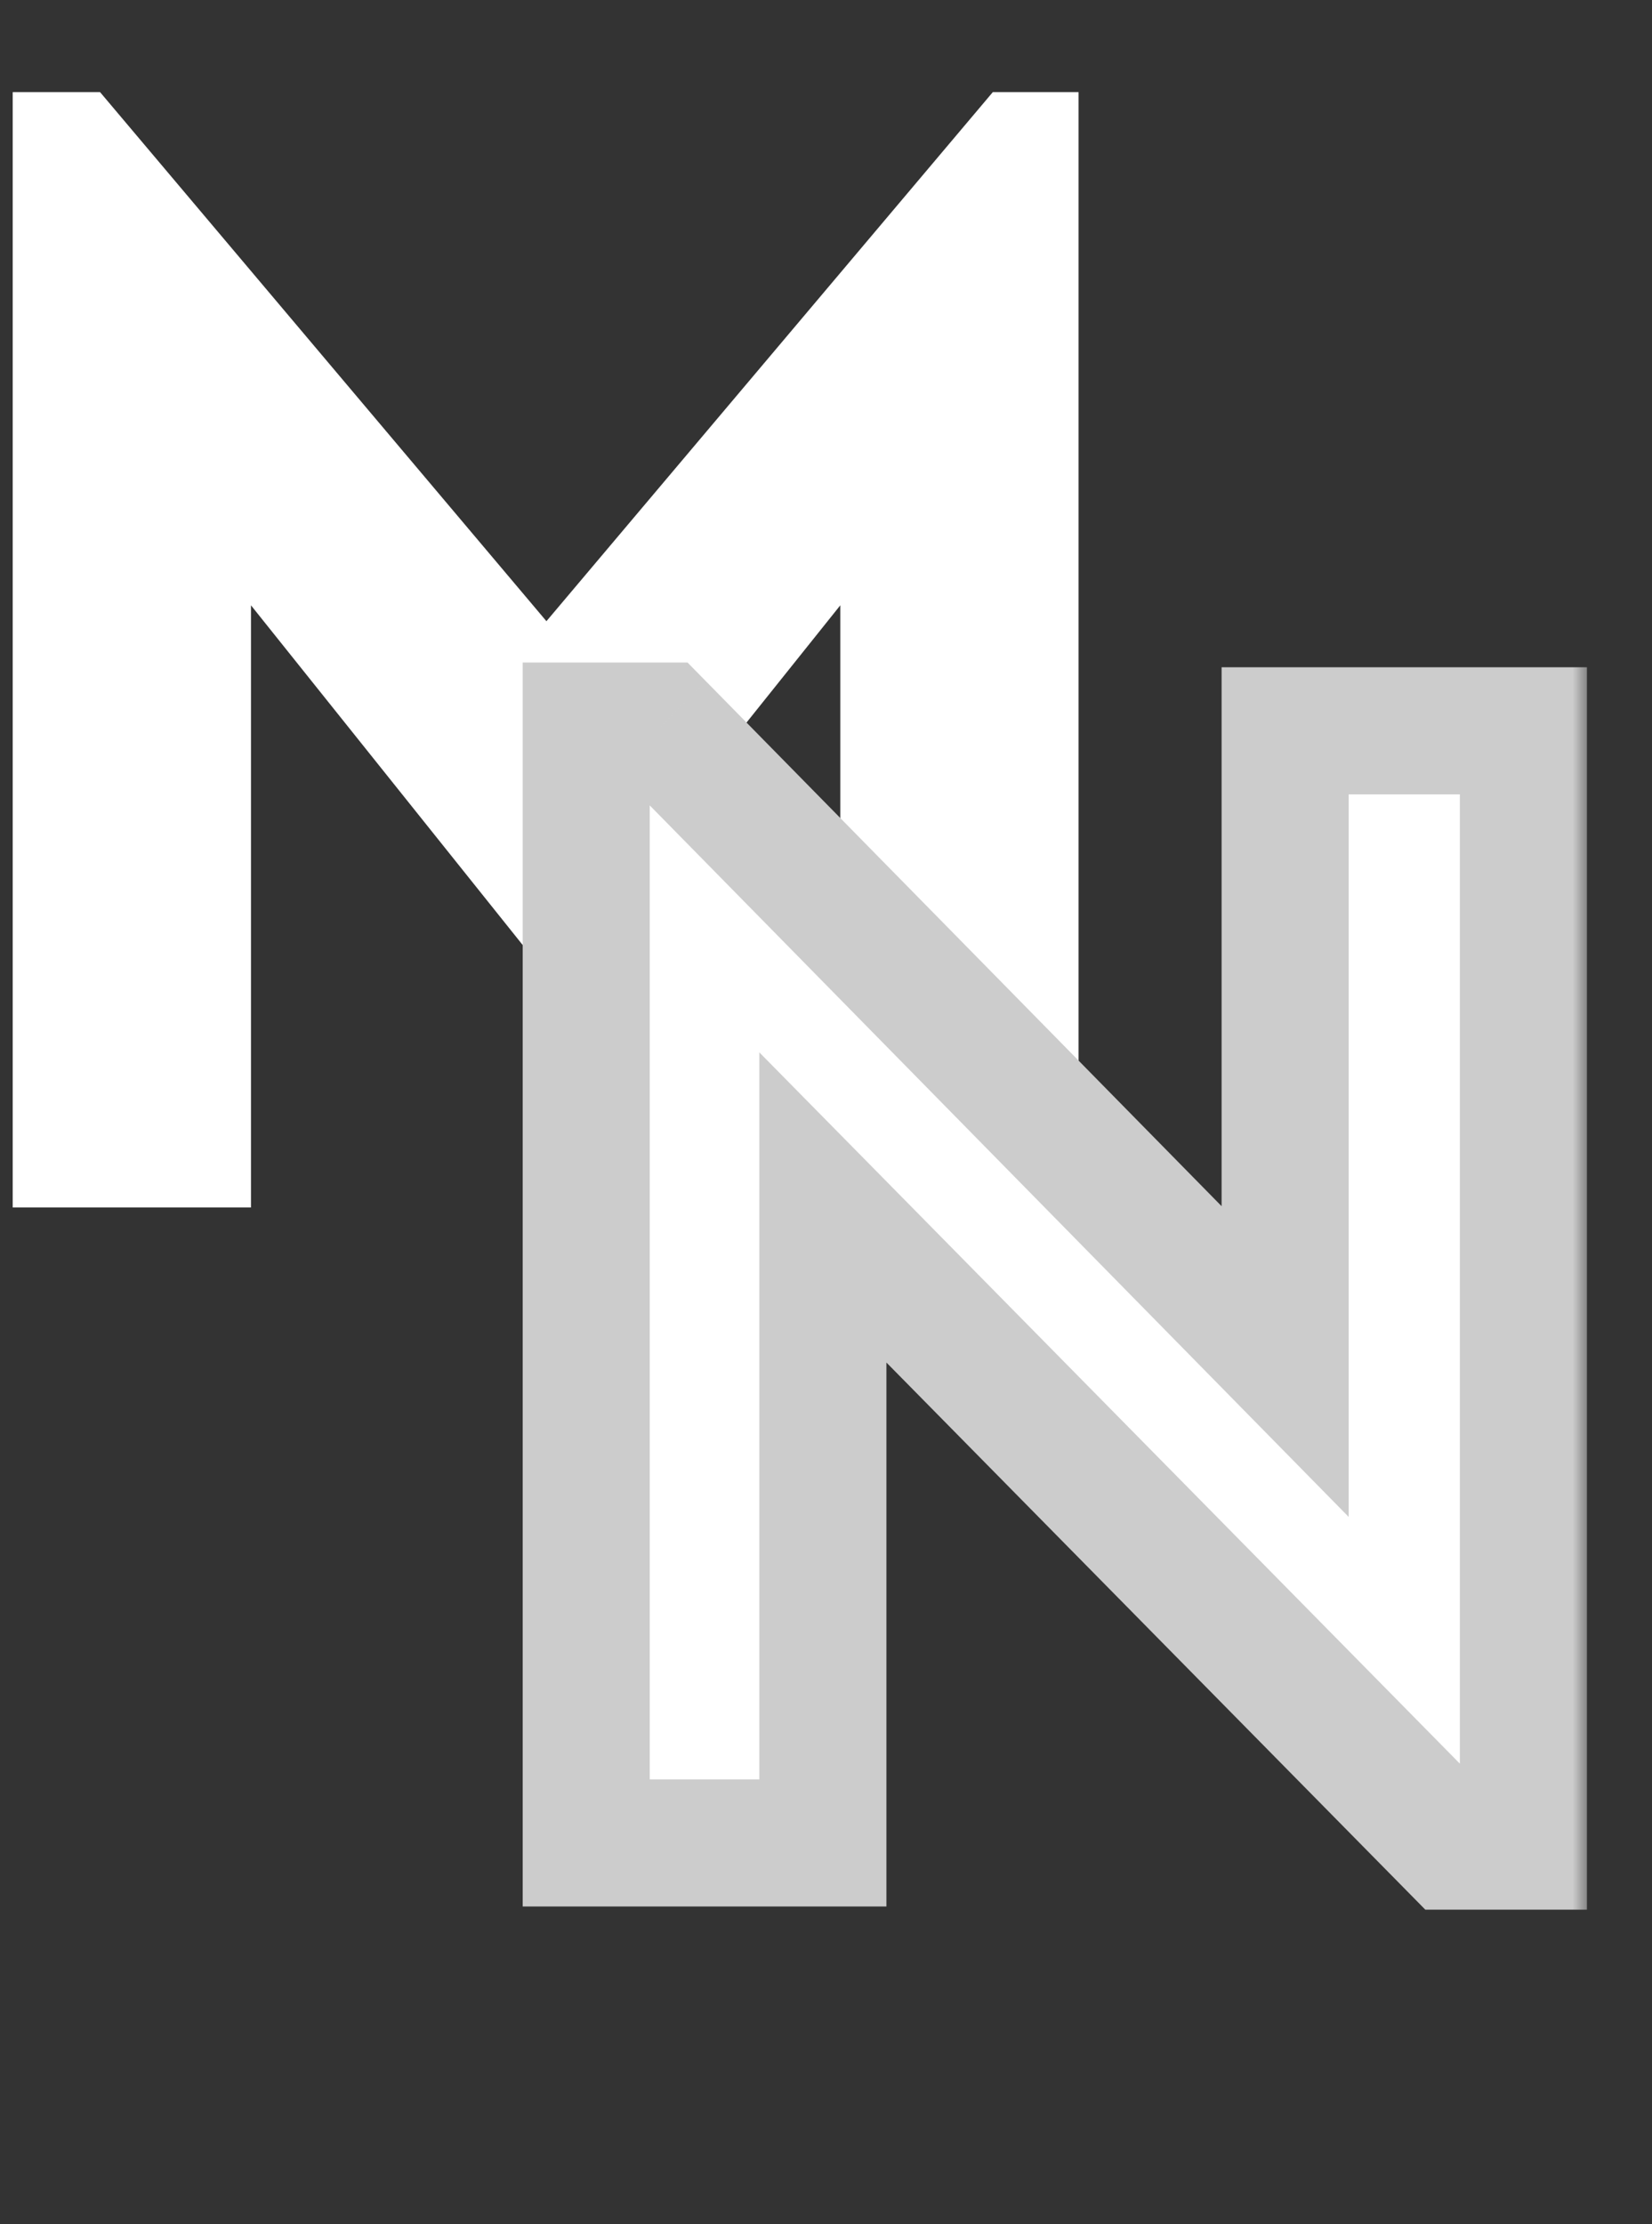 <?xml version="1.0" encoding="UTF-8"?> <svg xmlns="http://www.w3.org/2000/svg" width="52" height="70" viewBox="0 0 52 70" fill="none"><rect x="0" y="0" width="52" height="70" fill="#333333" stroke="none"/><path d="M17.2 19.55L31.25 2.9H33.95V38H26.45V19.05L17.65 30.05H16.7L7.9 19.05V38H0.4V2.9H3.15L17.2 19.55Z" fill="white"></path><mask id="path-2-outside-1_609_185" maskUnits="userSpaceOnUse" x="16" y="20" width="34" height="41" fill="black"><rect fill="white" x="16" y="20" width="34" height="41"></rect><path d="M45.702 58.1L25.902 38V58H18.452V22.85H20.802L40.452 42.85V23H47.952V58.1H45.702Z"></path></mask><path d="M45.702 58.1L25.902 38V58H18.452V22.85H20.802L40.452 42.85V23H47.952V58.1H45.702Z" fill="white"></path><path d="M45.702 58.1L44.278 59.504L44.865 60.1H45.702V58.1ZM25.902 38L27.327 36.596L23.902 33.12V38H25.902ZM25.902 58V60H27.902V58H25.902ZM18.452 58H16.452V60H18.452V58ZM18.452 22.85V20.85H16.452V22.85H18.452ZM20.802 22.85L22.229 21.448L21.641 20.85H20.802V22.85ZM40.452 42.85L39.026 44.252L42.452 47.739V42.85H40.452ZM40.452 23V21H38.452V23H40.452ZM47.952 23H49.952V21H47.952V23ZM47.952 58.1V60.1H49.952V58.1H47.952ZM47.127 56.697L27.327 36.596L24.477 39.404L44.278 59.504L47.127 56.697ZM23.902 38V58H27.902V38H23.902ZM25.902 56H18.452V60H25.902V56ZM20.452 58V22.85H16.452V58H20.452ZM18.452 24.85H20.802V20.85H18.452V24.85ZM19.376 24.252L39.026 44.252L41.879 41.448L22.229 21.448L19.376 24.252ZM42.452 42.85V23H38.452V42.85H42.452ZM40.452 25H47.952V21H40.452V25ZM45.952 23V58.1H49.952V23H45.952ZM47.952 56.1H45.702V60.1H47.952V56.1Z" fill="#CCCCCC" mask="url(#path-2-outside-1_609_185)"></path></svg> 